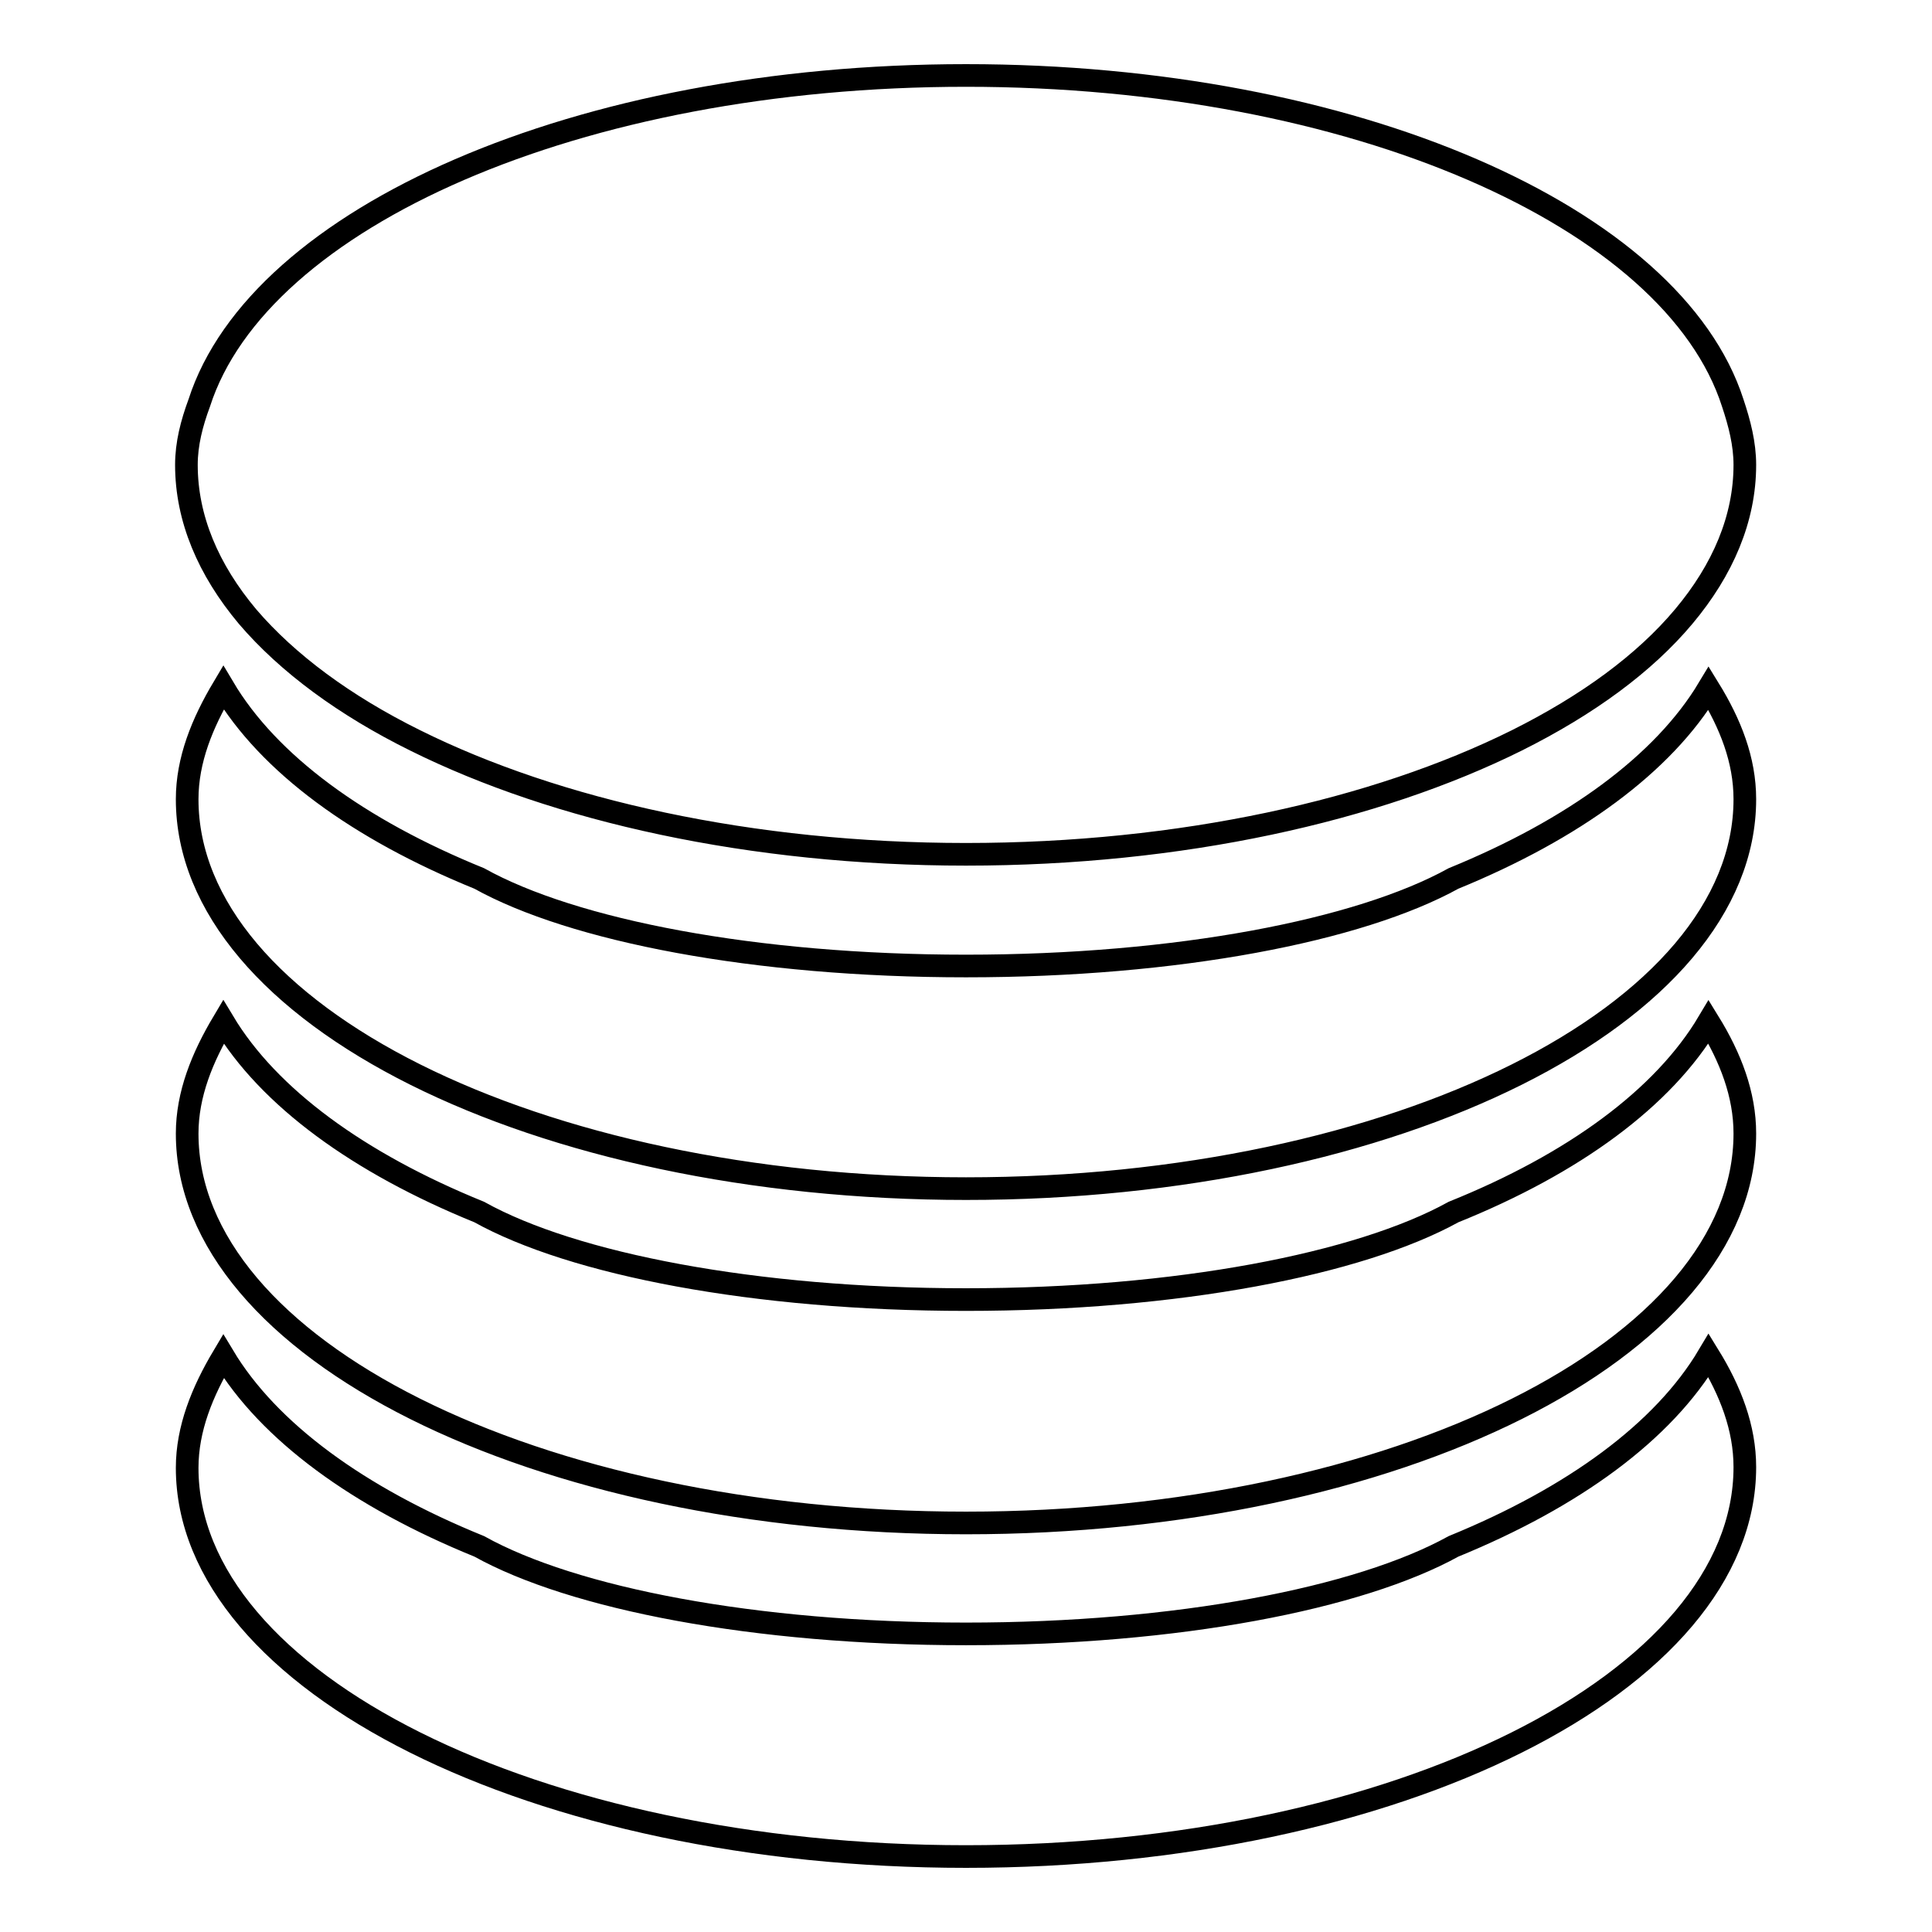 <?xml version="1.0" encoding="utf-8"?>
<!-- Svg Vector Icons : http://www.onlinewebfonts.com/icon -->
<!DOCTYPE svg PUBLIC "-//W3C//DTD SVG 1.1//EN" "http://www.w3.org/Graphics/SVG/1.1/DTD/svg11.dtd">
<svg version="1.1" xmlns="http://www.w3.org/2000/svg" xmlns:xlink="http://www.w3.org/1999/xlink" x="0px" y="0px" viewBox="0 0 256 256" enable-background="new 0 0 256 256" xml:space="preserve">
<g><g><path stroke-width="3" fill-opacity="0" stroke="#000000"  d="M192.6,160.6c-12.5,6.9-36.6,11.6-64.6,11.6c-28,0-52.1-4.7-64.5-11.6c-16-6.5-27.9-15.2-33.9-25.2c-2.8,4.7-4.8,9.6-4.8,14.8c0,28.5,46.2,51.6,103.2,51.6c57,0,103.2-23.1,103.2-51.6c0-5.2-1.9-10.1-4.8-14.8C220.4,145.5,208.5,154.2,192.6,160.6z M192.6,116.4C180.1,123.3,156,128,128,128c-28,0-52.1-4.7-64.5-11.6c-16-6.5-27.9-15.2-33.9-25.3c-2.8,4.7-4.8,9.6-4.8,14.8c0,28.5,46.2,51.6,103.2,51.6c57,0,103.2-23.1,103.2-51.6c0-5.2-1.9-10-4.8-14.7C220.4,101.2,208.5,109.9,192.6,116.4z M55,98.1c18.7,9.3,44.5,15.1,73,15.1c28.5,0,54.3-5.8,73-15.1c9.4-4.7,16.9-10.2,22.1-16.4c5.2-6.2,8.1-13,8.1-20.1c0-2.8-0.7-5.5-1.6-8.2C221.7,28.8,179.4,10,128,10C76.6,10,34.3,28.8,26.4,53.4c-1,2.7-1.7,5.4-1.7,8.2c0,7.1,2.9,13.9,8.1,20.1C38.1,87.9,45.7,93.5,55,98.1z M192.6,204.9c-12.5,6.9-36.6,11.6-64.6,11.6c-28,0-52.1-4.7-64.5-11.6c-16-6.5-27.9-15.2-33.9-25.2c-2.8,4.7-4.8,9.6-4.8,14.8C24.8,222.9,71,246,128,246c57,0,103.2-23.1,103.2-51.6c0-5.2-1.9-10.1-4.8-14.8C220.4,189.7,208.5,198.4,192.6,204.9z"/></g></g>
</svg>